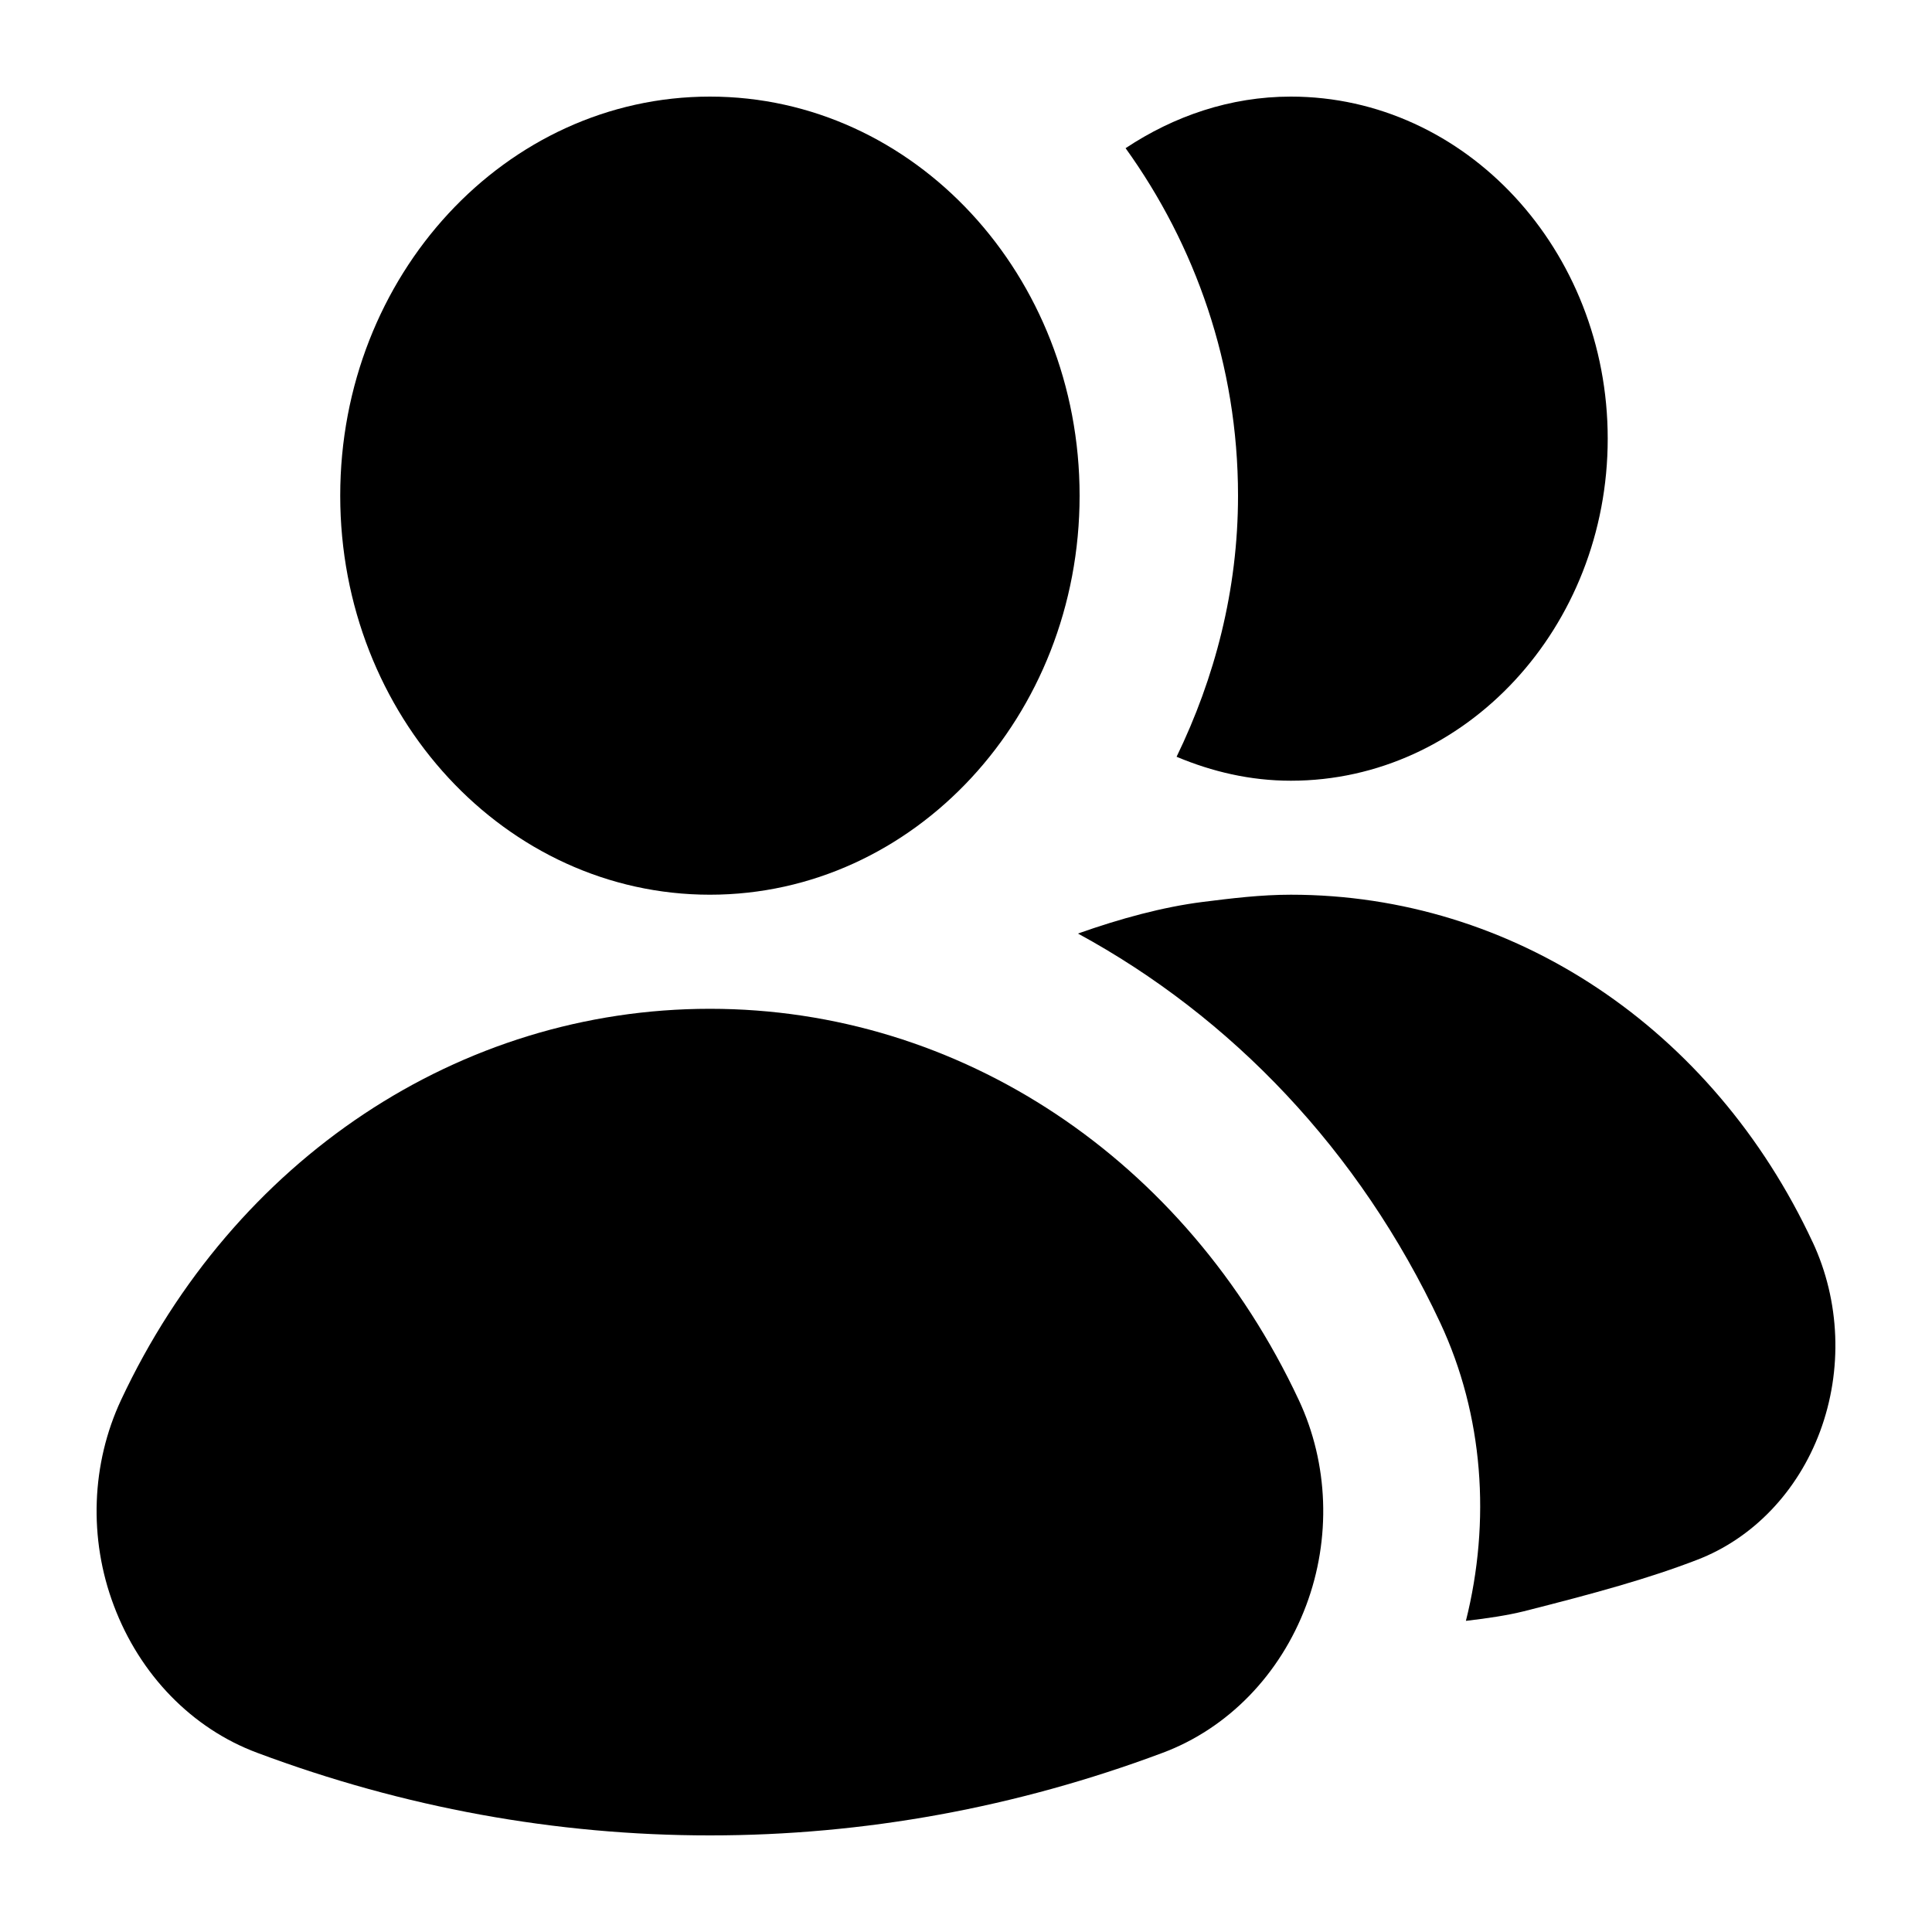 <svg width="20" height="20" viewBox="0 0 20 20" fill="none" xmlns="http://www.w3.org/2000/svg">
  <path d="M18.765 12.86C17.731 10.641 15.66 9.262 13.363 9.262C13.053 9.262 12.751 9.299 12.449 9.337C12.039 9.389 11.6 9.508 11.159 9.664C12.743 10.525 14.072 11.905 14.909 13.693C15.357 14.65 15.434 15.747 15.175 16.779C15.402 16.753 15.608 16.721 15.77 16.681C16.51 16.494 17.069 16.34 17.569 16.147C18.147 15.925 18.61 15.44 18.841 14.819C19.077 14.183 19.049 13.469 18.765 12.859V12.86Z" fill="#000"/>
  <path d="M13.445 14.493C12.275 11.995 9.938 10.443 7.349 10.443C4.76 10.443 2.423 11.995 1.253 14.493C0.945 15.152 0.916 15.926 1.178 16.62C1.447 17.337 1.988 17.894 2.663 18.145C4.177 18.712 5.753 19 7.349 19C8.946 19 10.521 18.712 12.036 18.145C12.71 17.893 13.252 17.337 13.521 16.62C13.781 15.928 13.754 15.152 13.445 14.493Z" fill="#000"/>
  <path d="M13.363 1C12.734 1 12.152 1.202 11.652 1.534C12.37 2.532 12.816 3.771 12.816 5.131C12.816 6.111 12.574 7.021 12.18 7.834C12.549 7.989 12.944 8.082 13.363 8.082C15.172 8.082 16.643 6.493 16.643 4.541C16.643 2.589 15.172 1 13.363 1Z" fill="#000"/>
  <path d="M7.349 9.262C9.463 9.262 11.176 7.413 11.176 5.131C11.176 2.85 9.463 1 7.349 1C5.235 1 3.522 2.85 3.522 5.131C3.522 7.413 5.235 9.262 7.349 9.262Z" fill="#000"/>
</svg>
